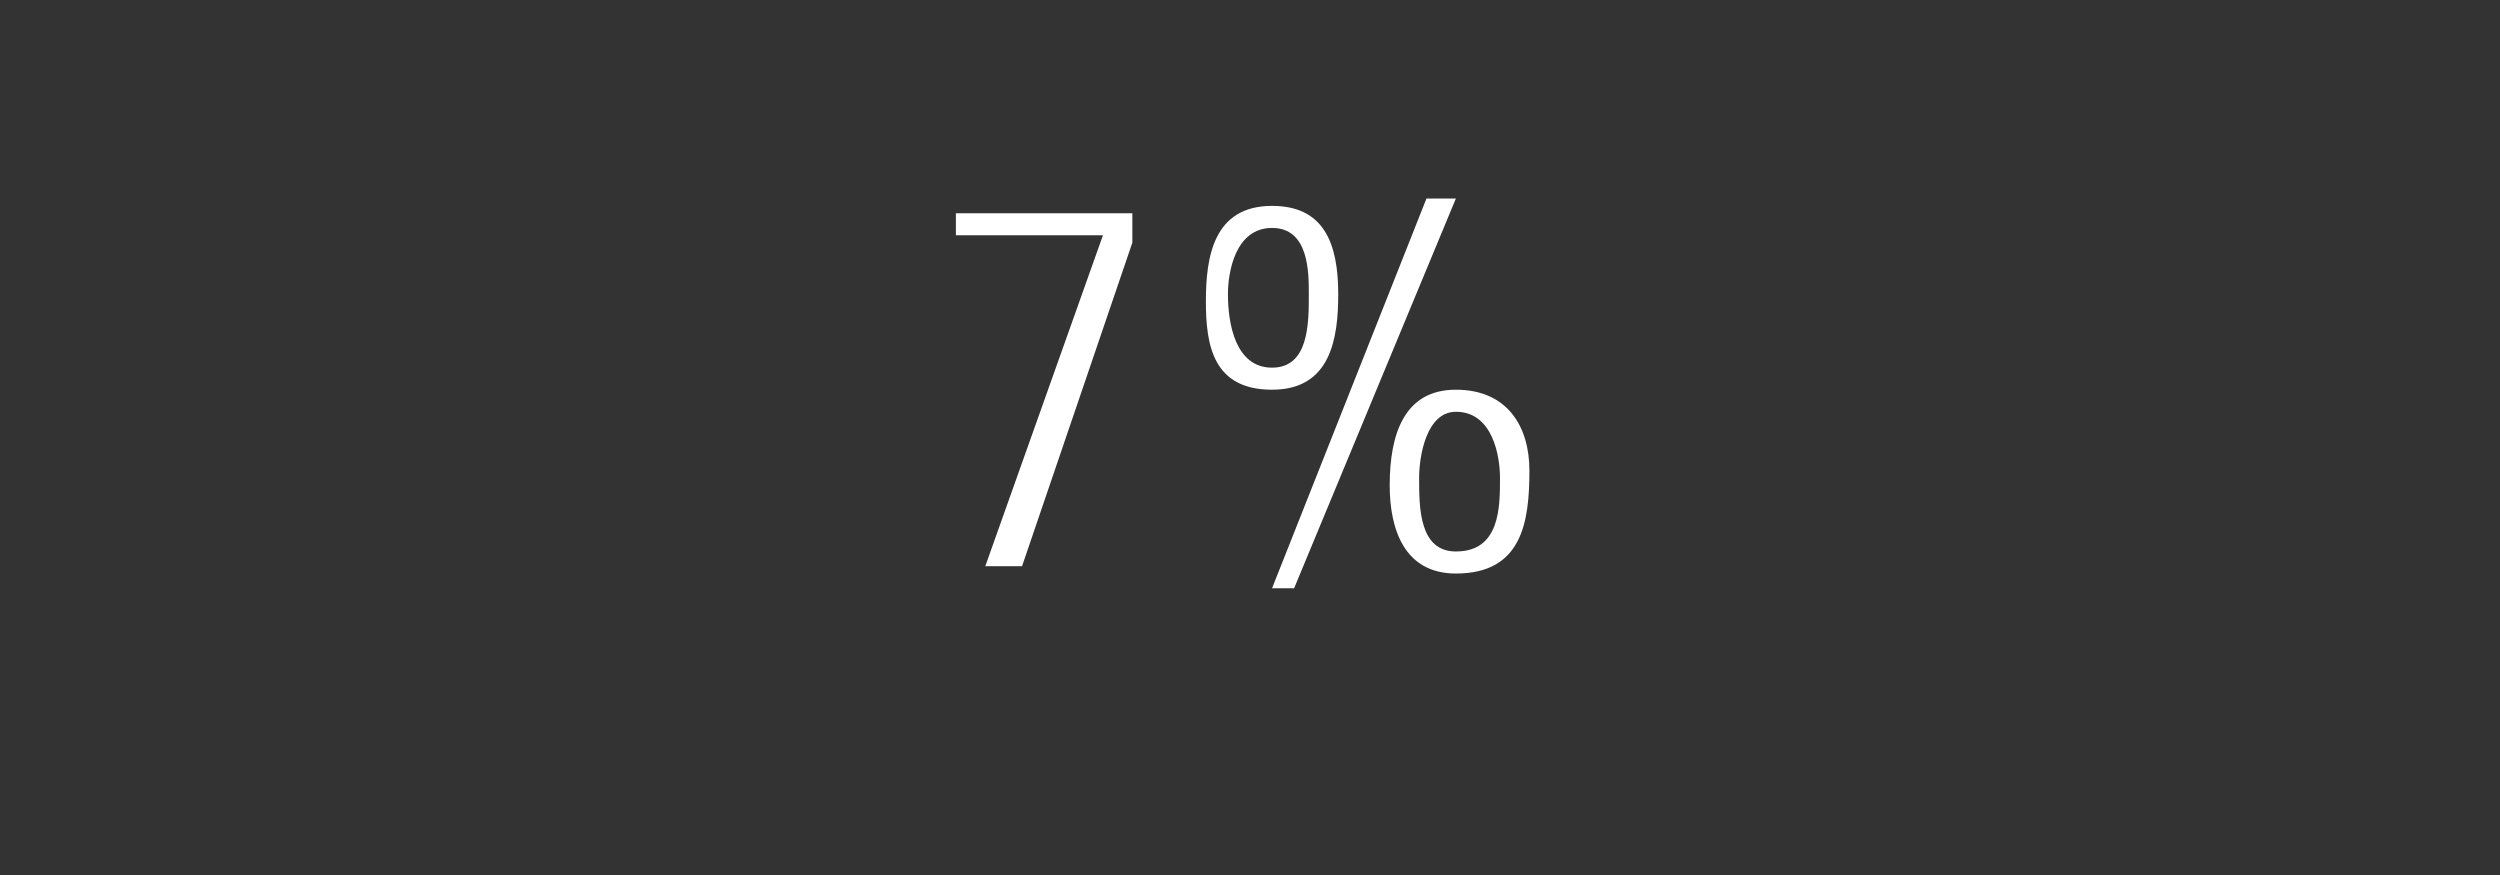 <?xml version="1.0" standalone="no"?><!DOCTYPE svg PUBLIC "-//W3C//DTD SVG 1.1//EN" "http://www.w3.org/Graphics/SVG/1.1/DTD/svg11.dtd"><svg xmlns="http://www.w3.org/2000/svg" version="1.1" width="34px" height="11.9px" viewBox="0 -1 34 11.9" style="top:-1px"><rect x="0" y="-1" width="34" height="11.9" fill="#333333" stroke="none"/><desc>7%</desc><defs/><g id="Polygon44990"><path d="m13 1.9l2.4 0l0 .4l-1.5 4.4l-.5 0l1.6-4.5l-2 0l0-.3zm3.4 1.2c0-.6.1-1.3.9-1.3c.7 0 .9.5.9 1.2c0 .6-.1 1.3-.9 1.3c-.8 0-.9-.6-.9-1.2zm1.4-.1c0-.3 0-.9-.5-.9c-.5 0-.6.6-.6.9c0 .4.1 1 .6 1c.5 0 .5-.6.5-1zm1.1 2.6c0-.7.2-1.3.9-1.3c.7 0 1 .5 1 1.1c0 .7-.1 1.4-1 1.4c-.7 0-.9-.6-.9-1.2zm1.5-.1c0-.3-.1-.9-.6-.9c-.4 0-.5.6-.5.9c0 .4 0 1 .5 1c.6 0 .6-.6.6-1zm-3.1 1.5l2.1-5.3l.4 0l-2.2 5.3l-.3 0z" stroke="none" fill="#fff"/></g></svg>